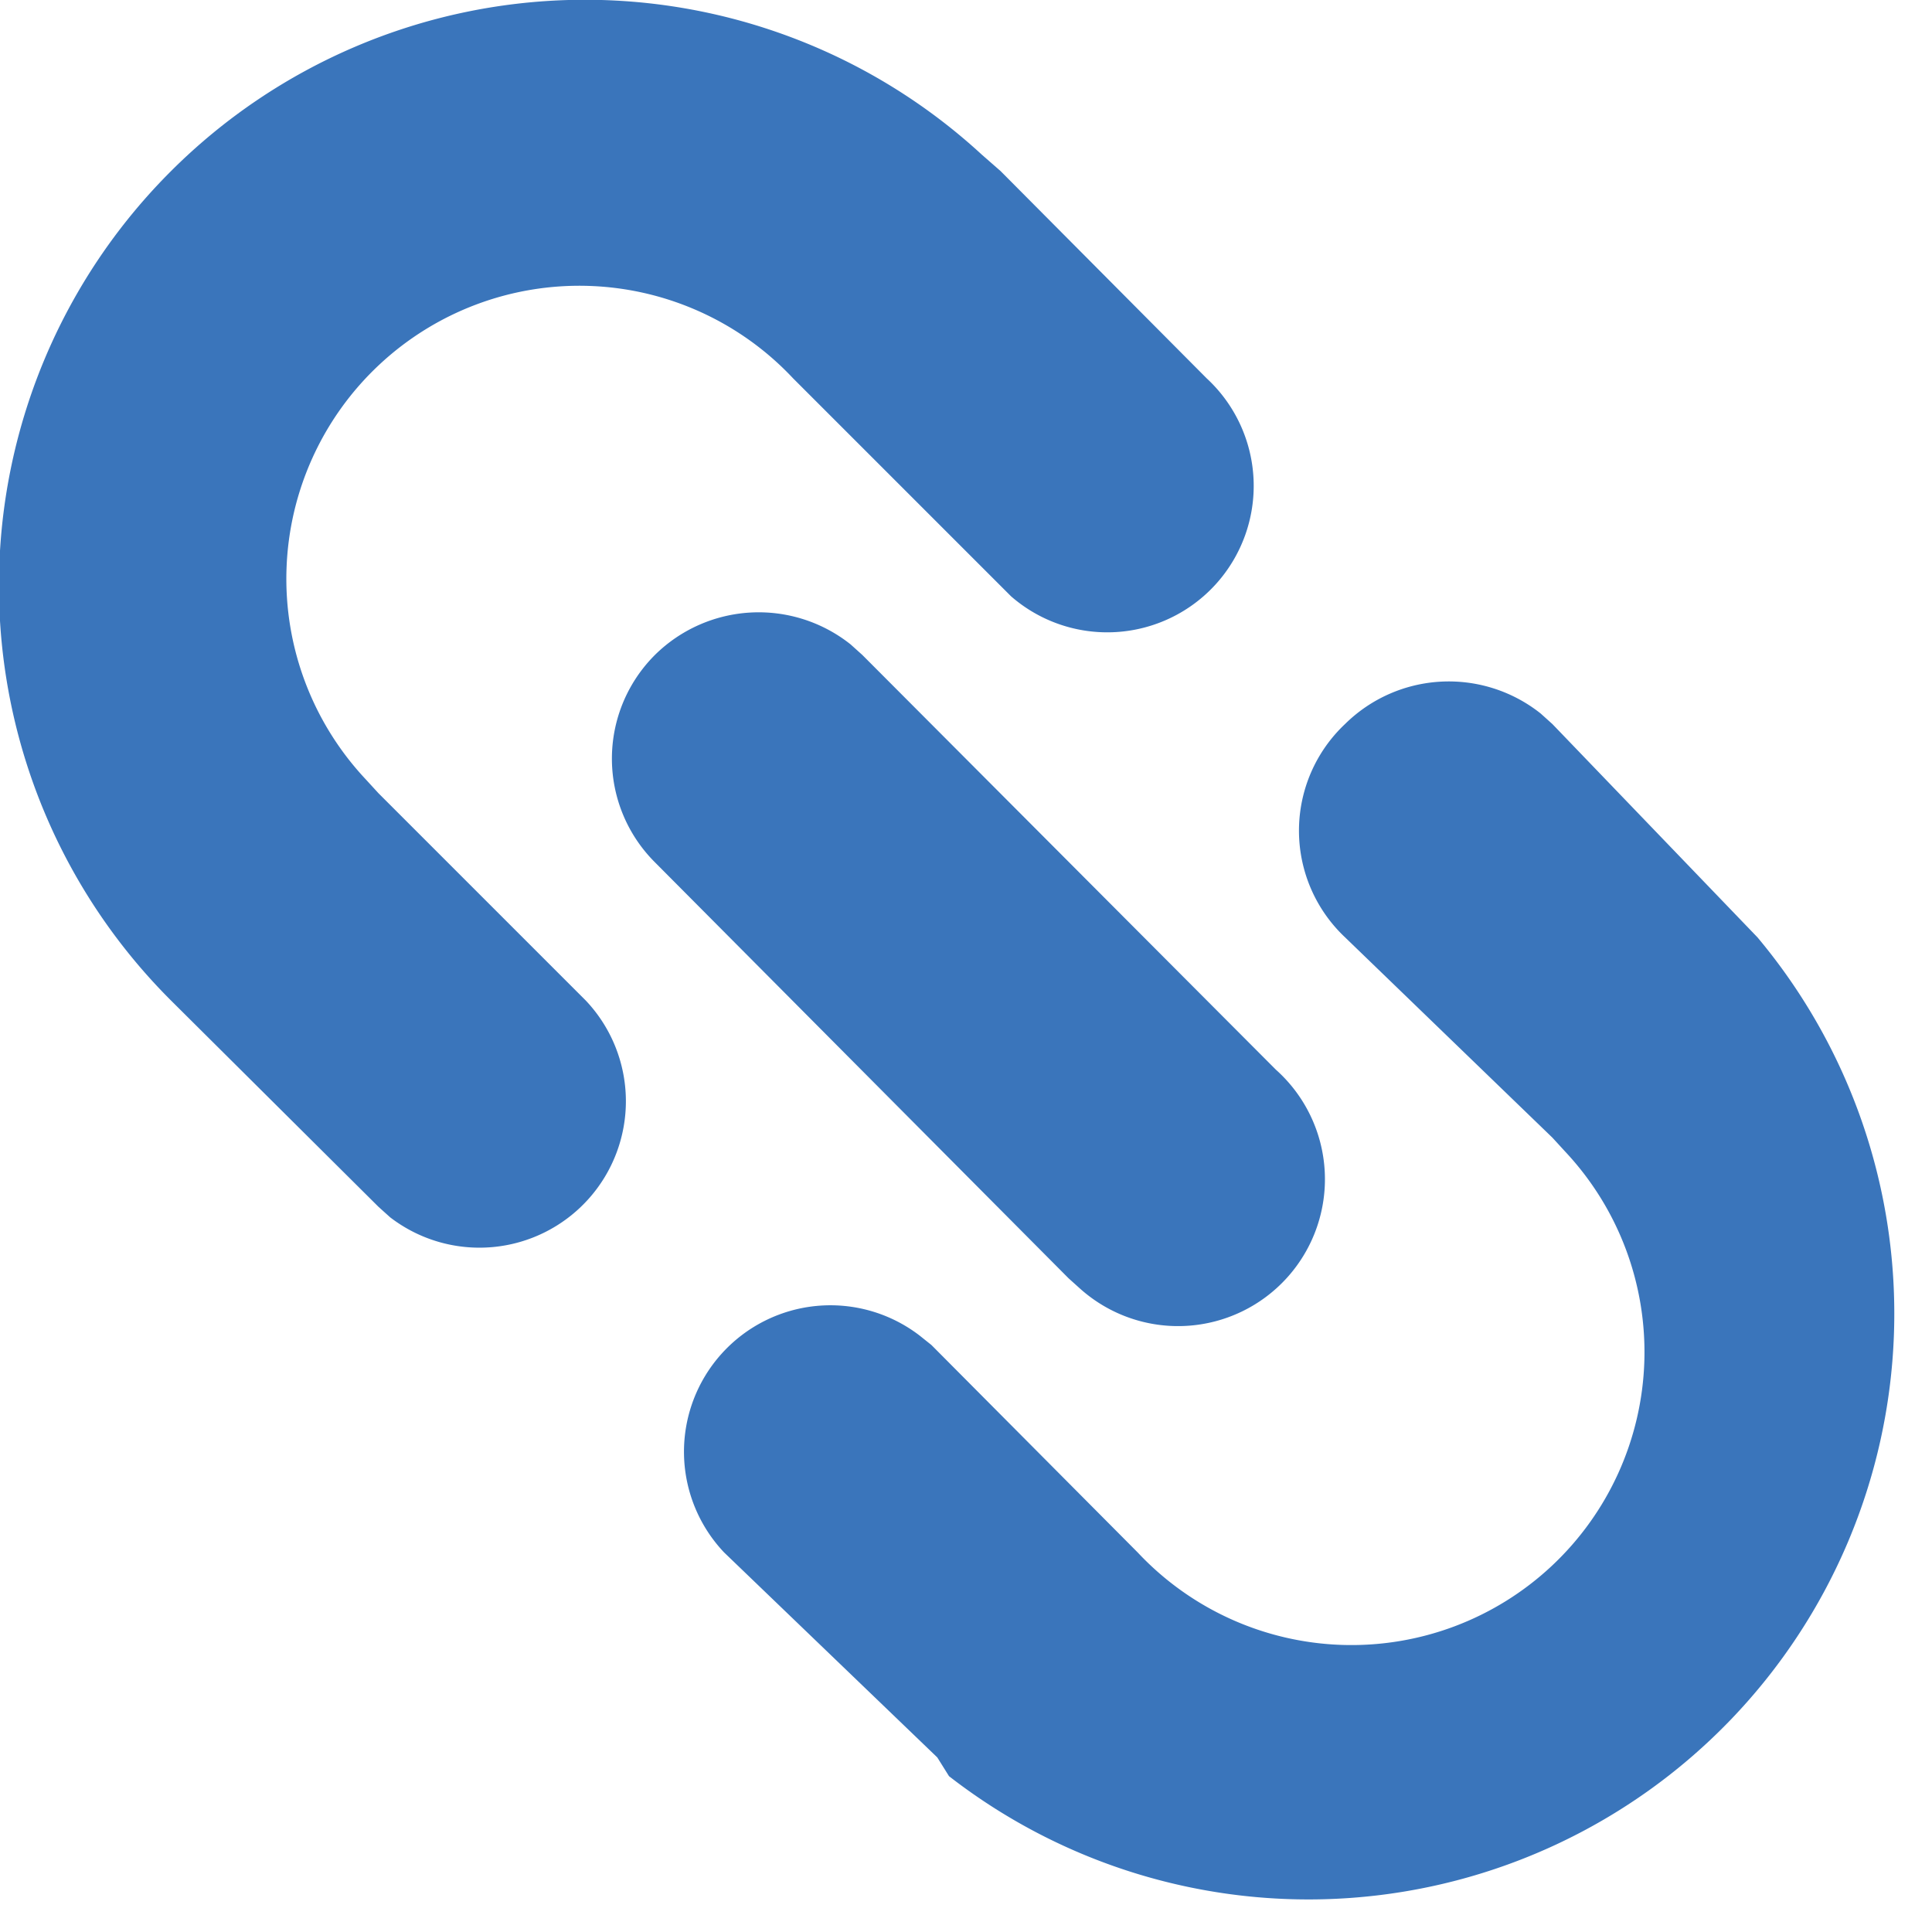 <svg xmlns="http://www.w3.org/2000/svg" viewBox="0 0 16.49 16.49"><defs><style>.cls-1{fill:#3a75bb;}</style></defs><g id="圖層_2" data-name="圖層 2"><g id="文字"><path class="cls-1" d="M11.48,6.18a1.26,1.26,0,0,1,1.67-.09l.1.09L15,8A5,5,0,0,1,8.1,15.16L8,15,6.18,13.25A1.25,1.25,0,0,1,7.85,11.4l.1.08,1.76,1.77a2.5,2.5,0,0,0,3.65-3.42l-.11-.12L11.48,8A1.25,1.25,0,0,1,11.48,6.18ZM5.59,5.59A1.26,1.26,0,0,1,7.26,5.5l.1.09,3.53,3.54A1.25,1.25,0,0,1,9.22,11l-.1-.09L5.59,7.36A1.25,1.25,0,0,1,5.59,5.59ZM1.46,1.46a5,5,0,0,1,6.92-.14l.16.14L10.3,3.23A1.25,1.25,0,0,1,8.63,5.09L8.54,5,6.77,3.23A2.5,2.5,0,0,0,3.12,6.65l.11.12L5,8.54a1.25,1.25,0,0,1-1.67,1.85l-.1-.09L1.46,8.54a5,5,0,0,1,0-7.08Z"/></g></g></svg>